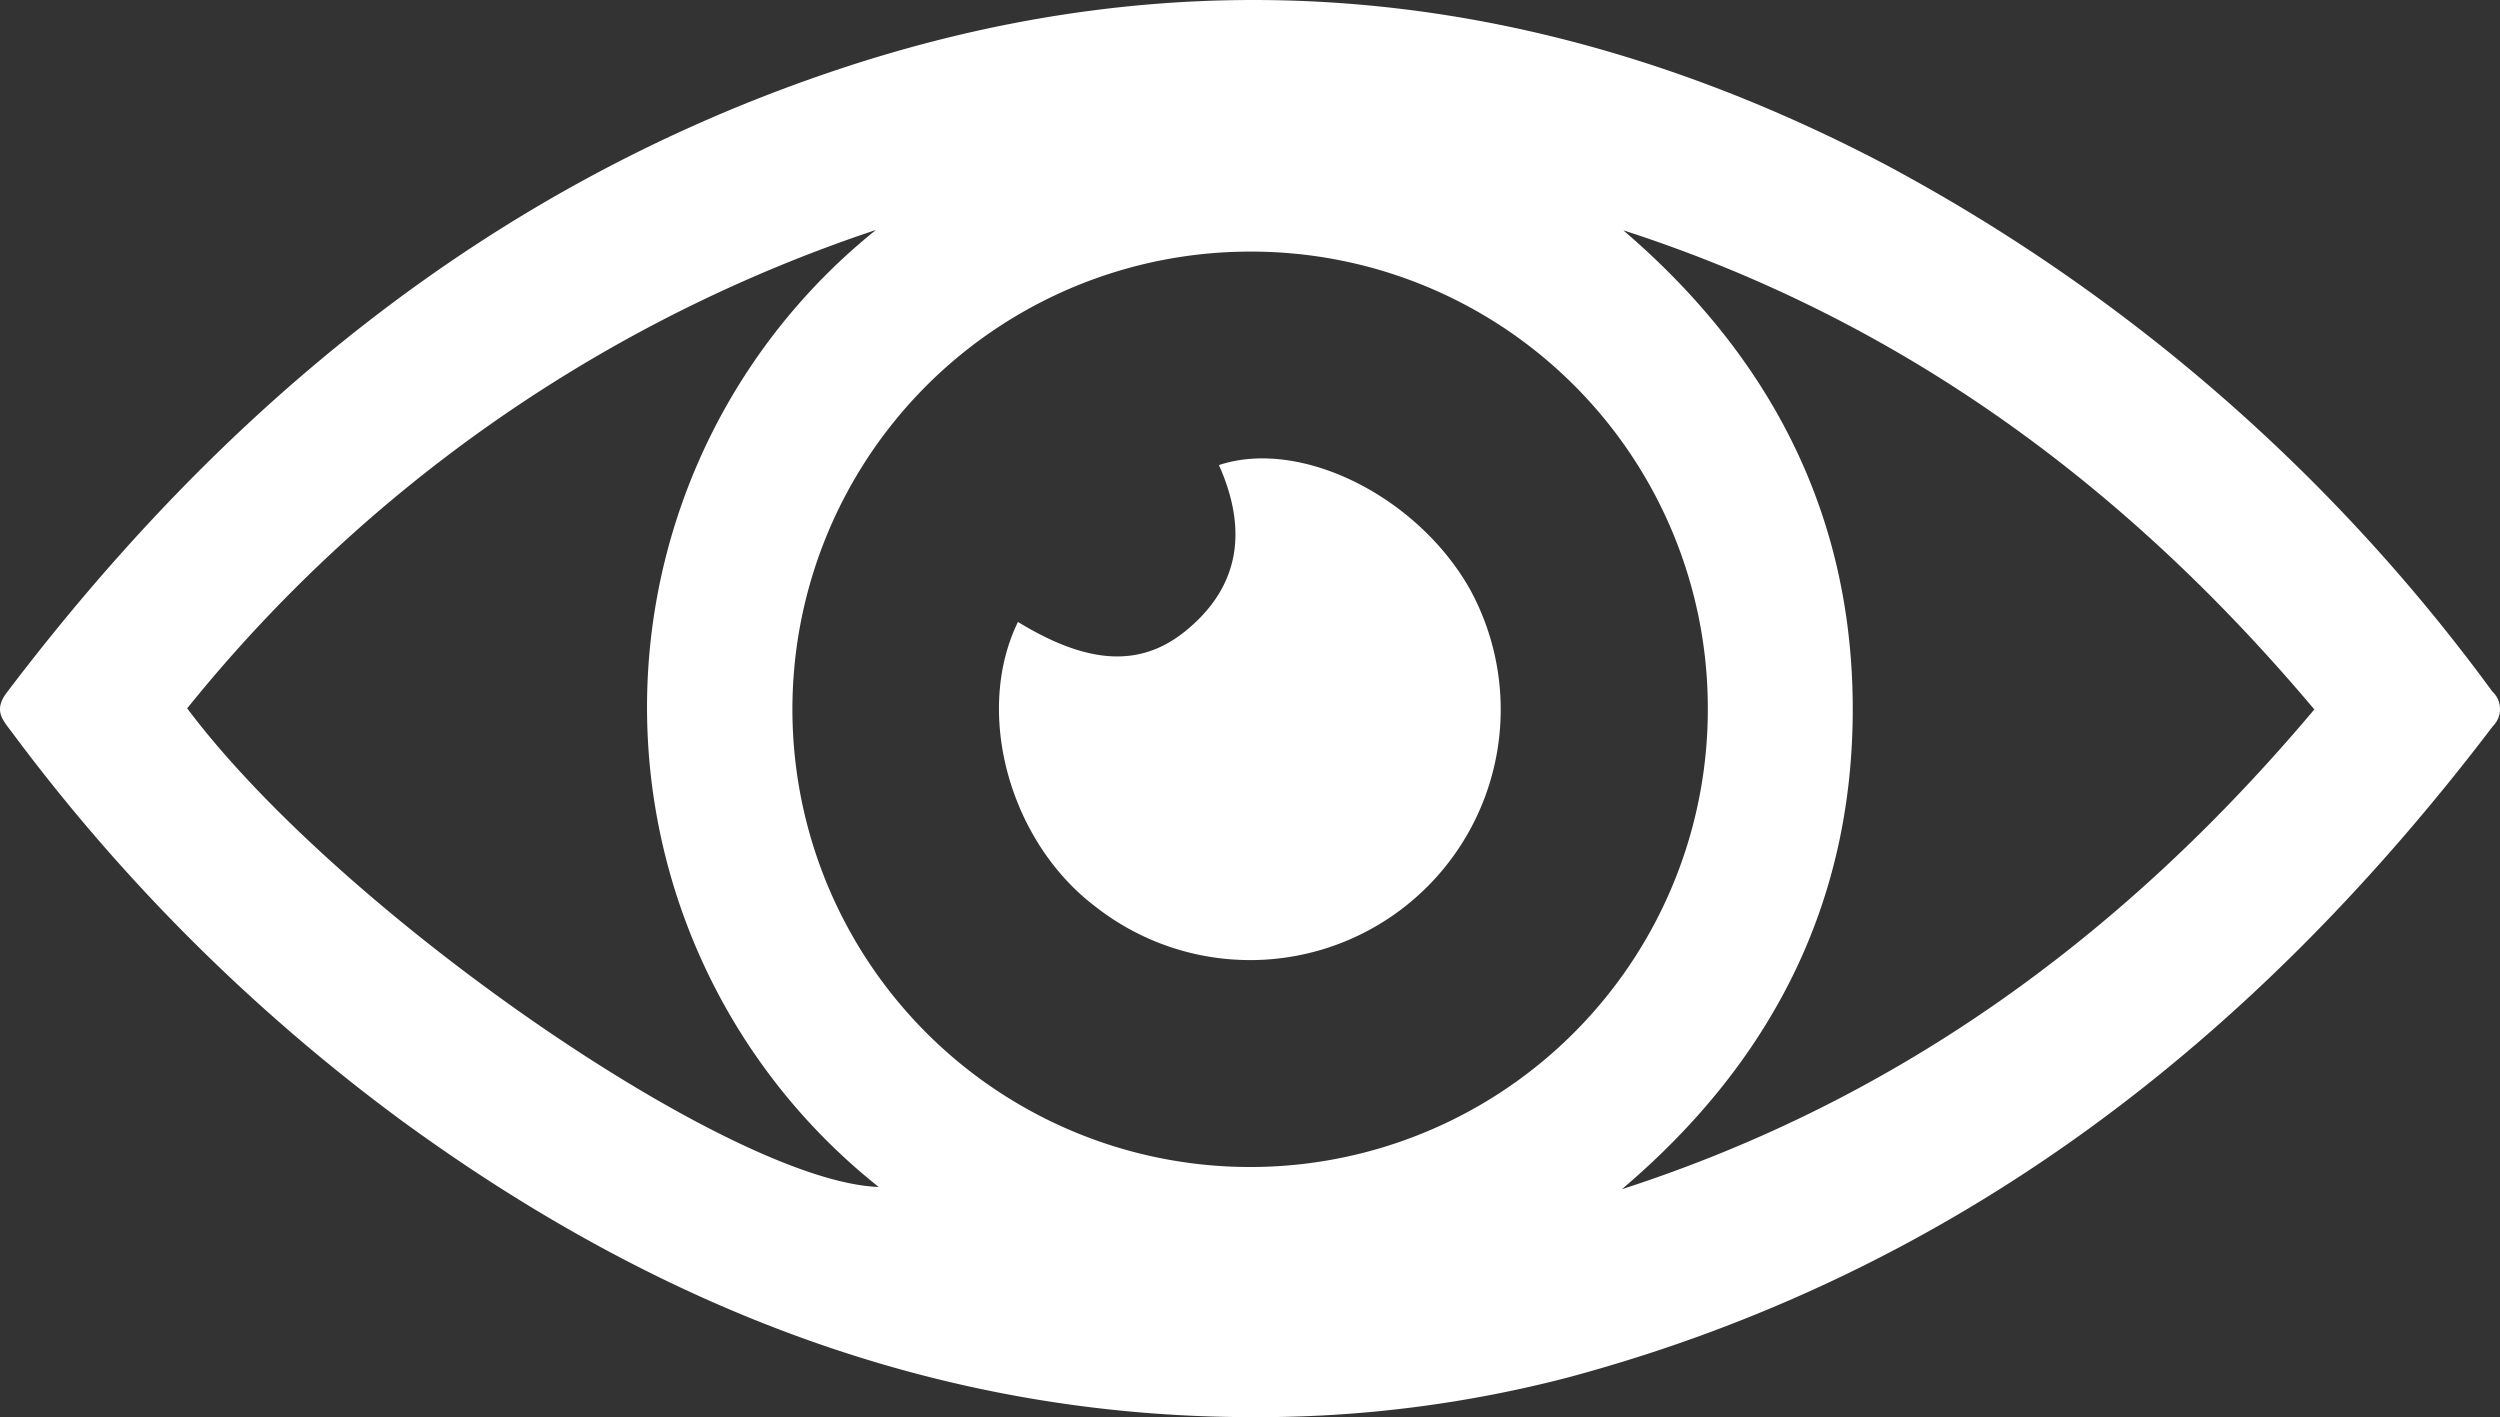 <svg id="Group_19309" data-name="Group 19309" xmlns="http://www.w3.org/2000/svg" xmlns:xlink="http://www.w3.org/1999/xlink" width="93.947" height="53.255" viewBox="0 0 93.947 53.255">
  <rect x="0" y="0" width="93.947" height="53.255" fill="#333333" stroke="none"/>
  <defs>
    <clipPath id="clip-path">
      <rect id="Rectangle_66" data-name="Rectangle 66" width="93.947" height="53.255" fill="#fff"/>
    </clipPath>
  </defs>
  <g id="Group_19308" data-name="Group 19308" clip-path="url(#clip-path)">
    <path id="Path_6376" data-name="Path 6376" d="M47.117,53.255c-11.977.01-22.5-4.184-32.039-11.154A69.967,69.967,0,0,1,.439,27.507c-.347-.462-.692-.812-.178-1.489C8.316,15.4,18.218,7.183,30.937,2.8,44.688-1.945,58.02-.549,70.832,6.175a67.882,67.882,0,0,1,22.825,19.81.9.9,0,0,1,.026,1.3c-9,11.837-20.187,20.563-34.758,24.479a46.261,46.261,0,0,1-11.808,1.492m-.167-43.8a17.2,17.2,0,1,0,17.227,17,17.155,17.155,0,0,0-17.227-17M32.916,8.643A55.9,55.9,0,0,0,7.034,26.62C12.793,34.3,27.455,44.411,33.022,44.606a23.008,23.008,0,0,1-.106-35.963M61,8.655c5.535,4.739,8.617,10.675,8.624,17.974.006,7.346-3.081,13.315-8.676,18.061C71.429,41.3,79.894,35.07,86.97,26.661,79.894,18.251,71.454,12.032,61,8.655" transform="translate(0 -0.001)" fill="#fff"/>
    <path id="Path_6377" data-name="Path 6377" d="M162.551,80.415c2.6,1.59,4.582,1.737,6.3.342,2.1-1.708,2.311-3.868,1.255-6.235,3.06-1.016,7.426,1.154,9.412,4.628a9.416,9.416,0,0,1-14.063,11.957c-3.237-2.456-4.554-7.311-2.9-10.692" transform="translate(-124.3 -57.045)" fill="#fff"/>
  </g>
</svg>
